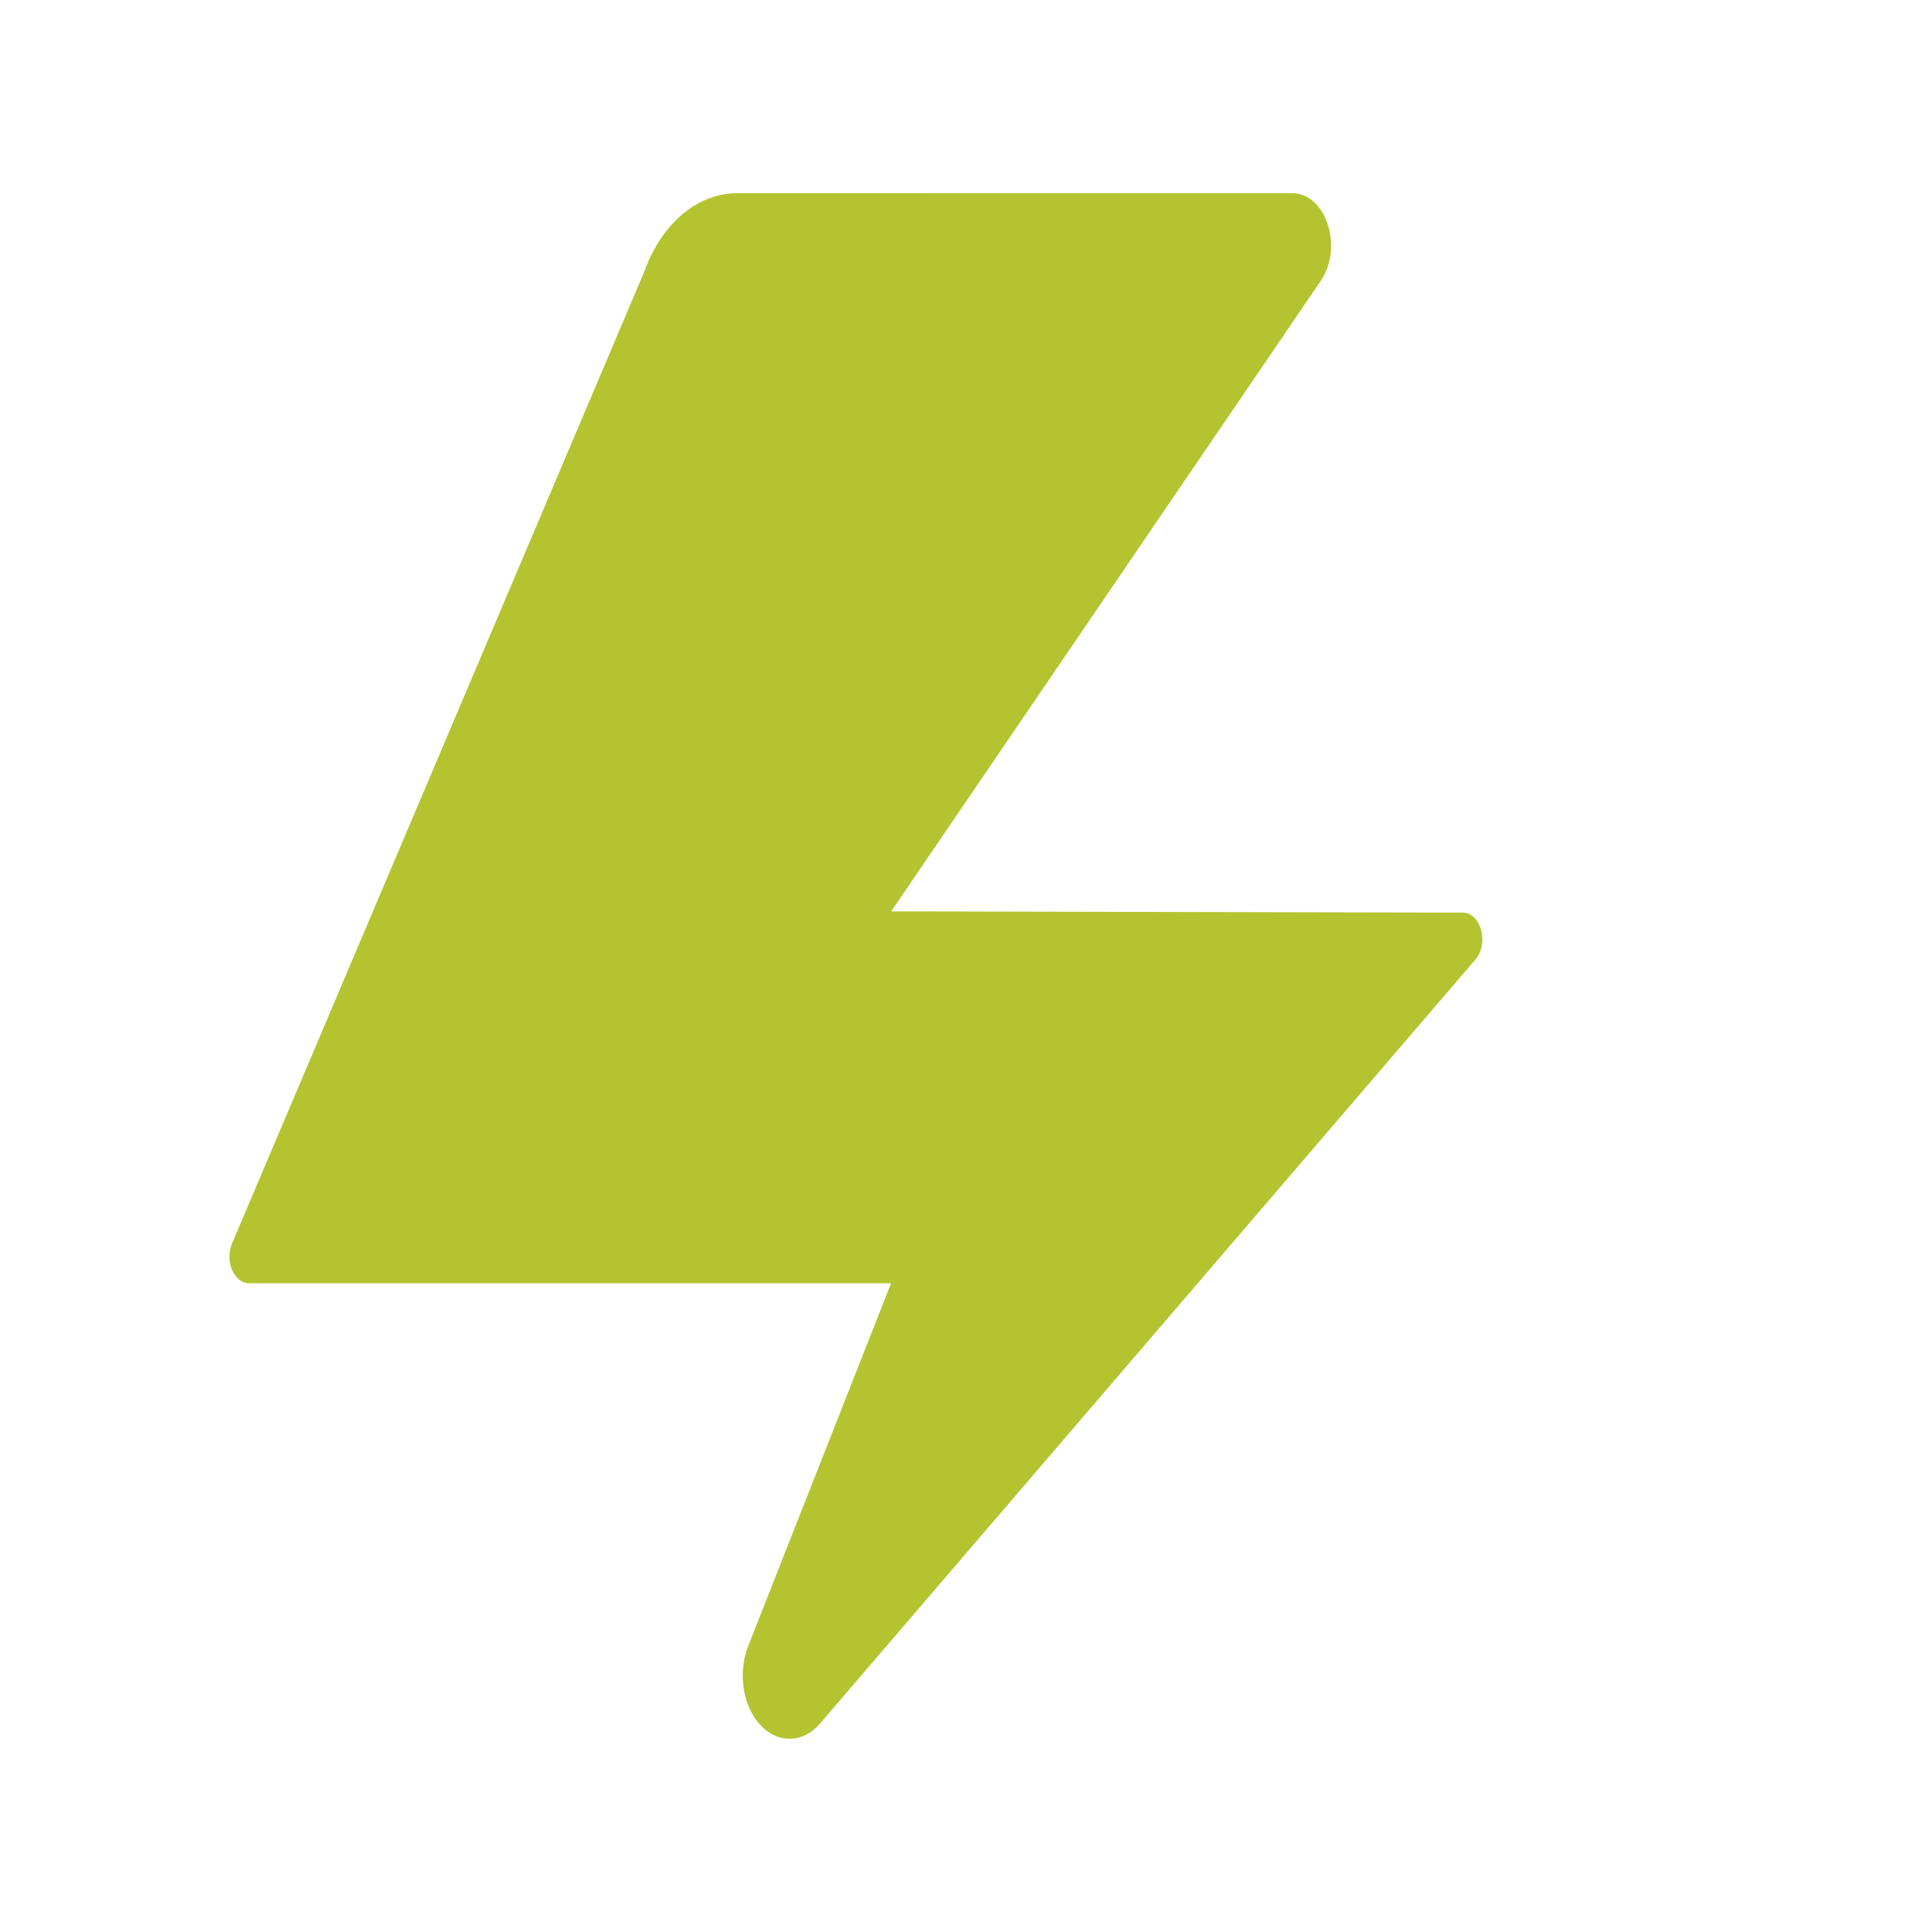 <?xml version="1.0" encoding="UTF-8"?>
<svg xmlns="http://www.w3.org/2000/svg" xmlns:xlink="http://www.w3.org/1999/xlink" viewBox="0 0 100 100" width="200px" height="200px" style="width:100%;height:100%;background-size:initial;background-repeat-y:initial;background-repeat-x:initial;background-position-y:initial;background-position-x:initial;background-origin:initial;background-color:initial;background-clip:initial;background-attachment:initial;animation-play-state:paused">
  <g class="ldl-scale" style="transform-origin:50% 50%;transform:rotate(0deg) scale(1, 1);animation-play-state:paused">
    <path fill="#f8b26a" d="M46.128 47.172L68.3 14.627c1.271-1.702.378-4.627-1.412-4.627l-28.75.002c-2.042 0-3.904 1.579-4.791 4.062l-21.36 50.354c-.343.914.145 1.996.904 2.004h33.231l-7.349 18.66c-.596 1.381-.366 3.142.545 4.163.911 1.021 2.236 1.004 3.132-.041L76.371 49.66c.72-.839.275-2.434-.676-2.424l-29.567-.064z" style="fill:rgb(179, 196, 48);animation-play-state:paused"></path>
  </g>
  <!-- generated by https://loading.io/ -->
</svg>
